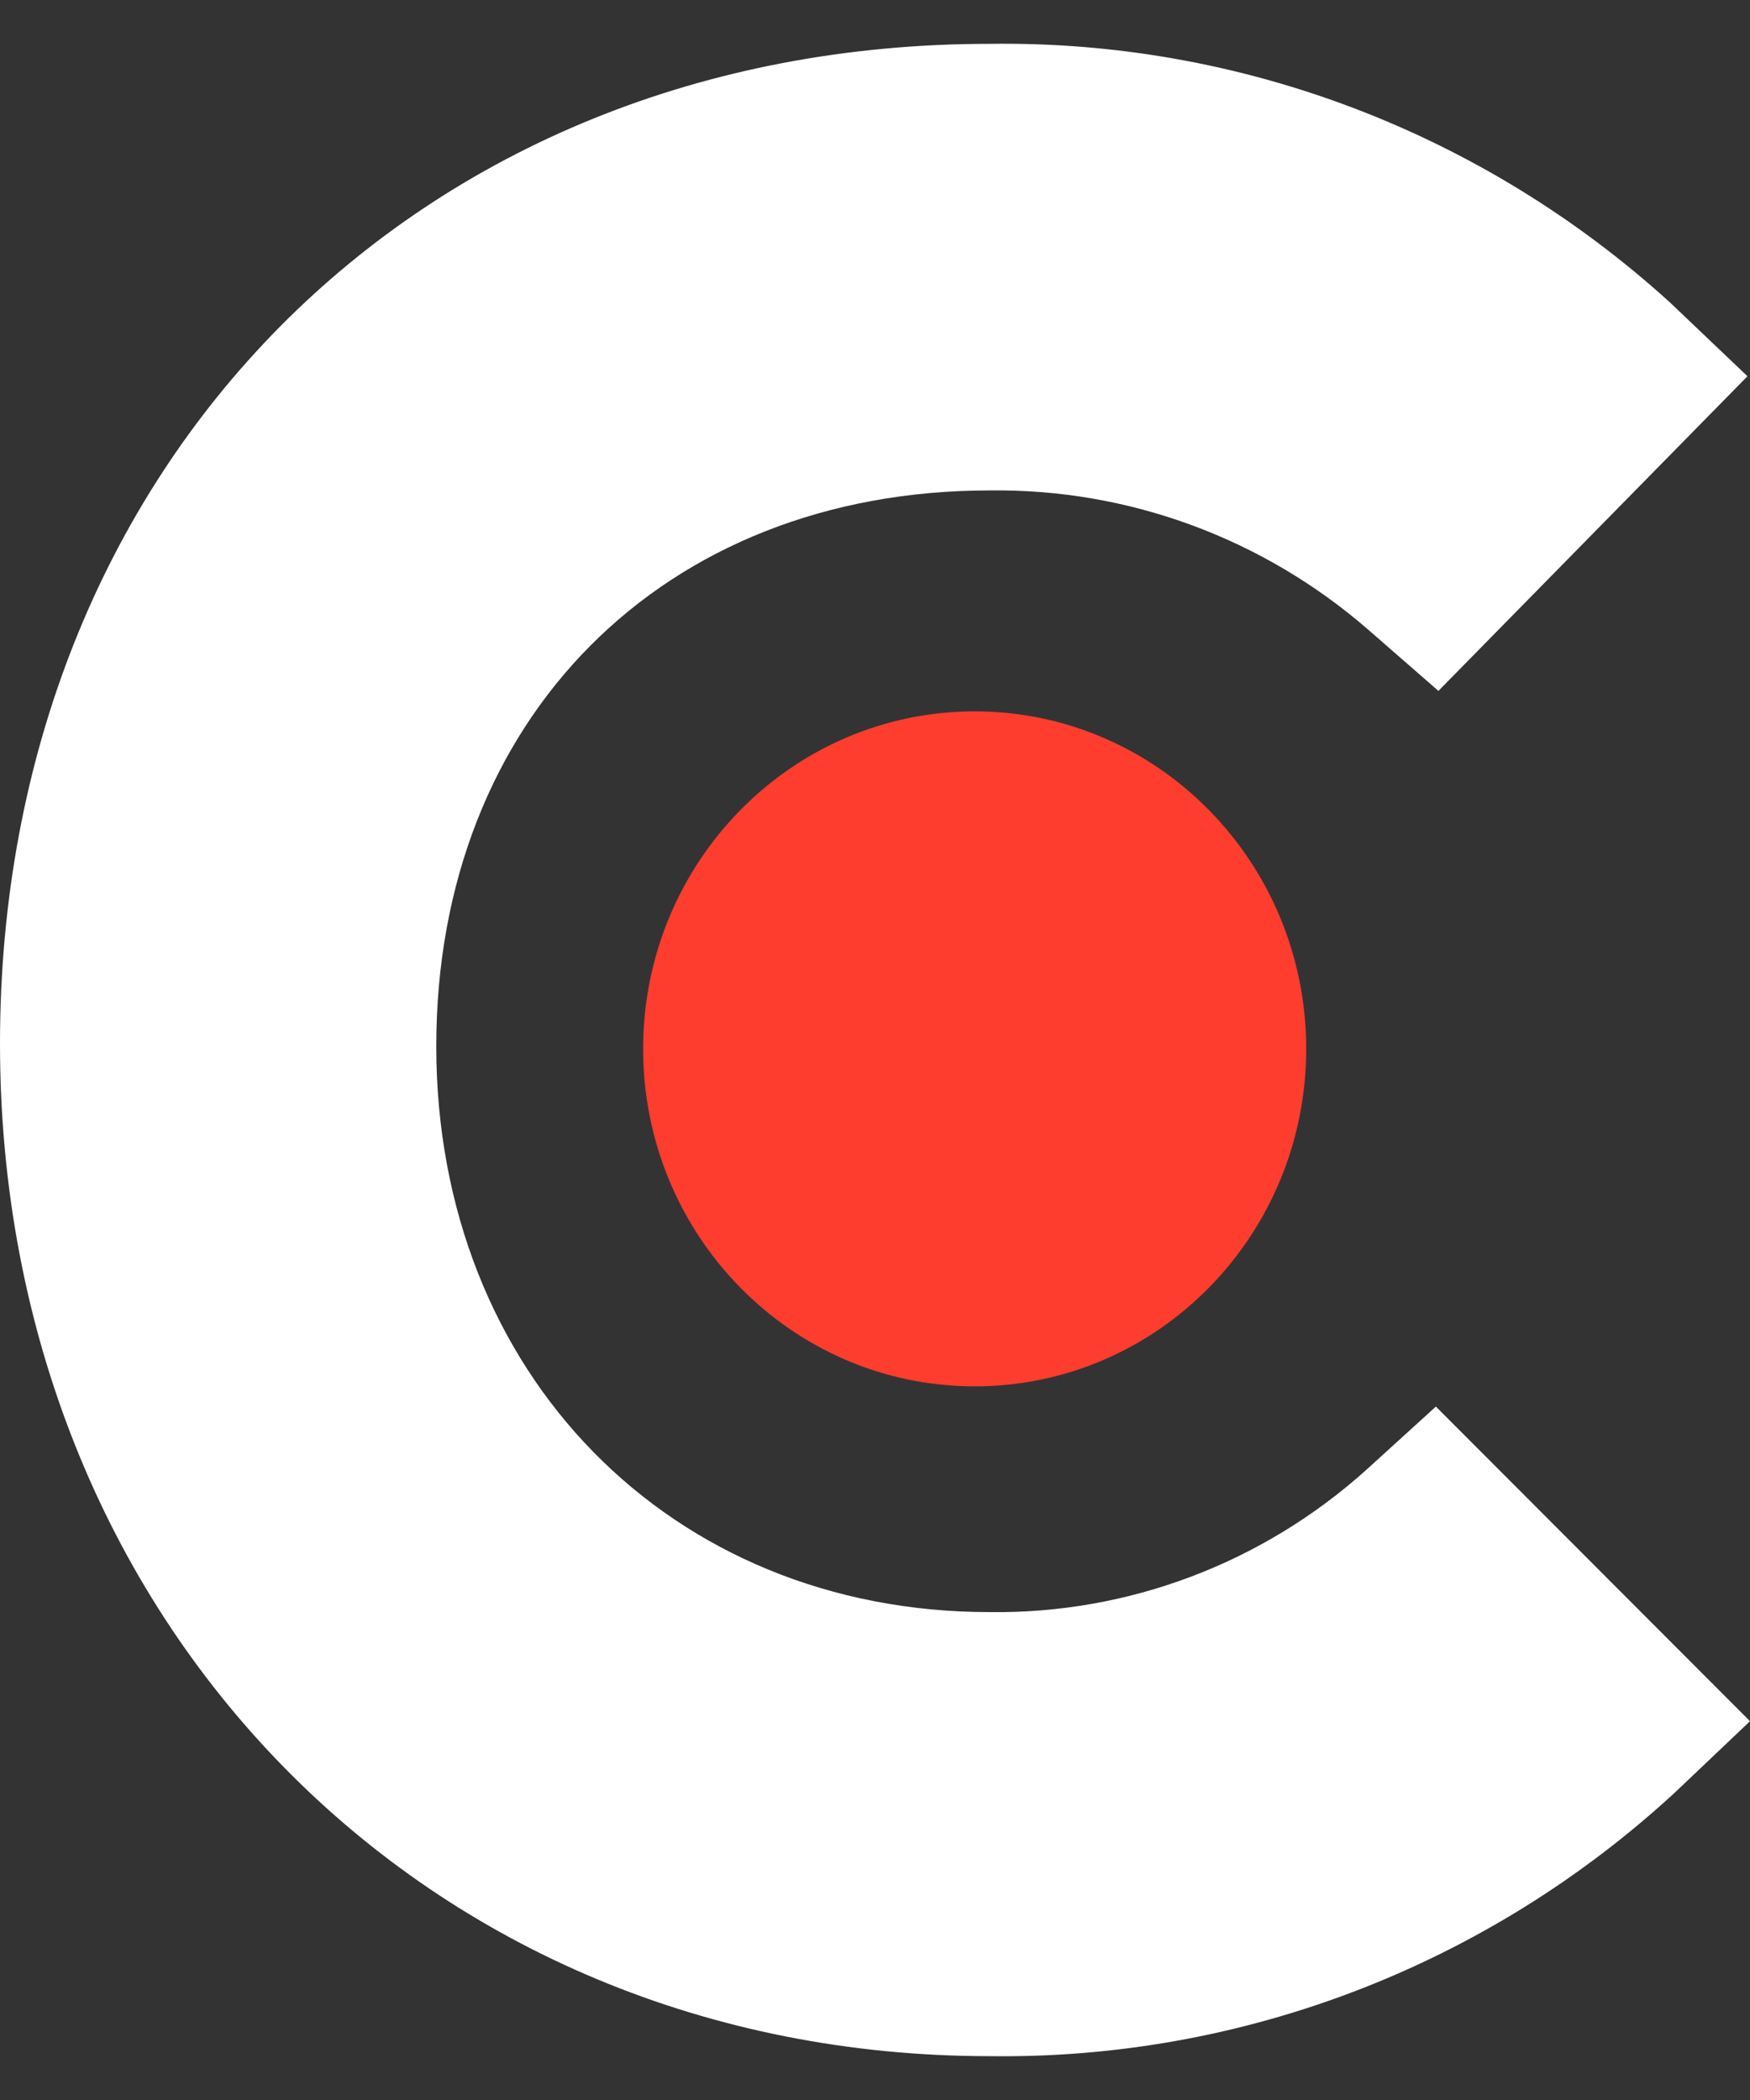 <svg width="20" height="24" viewBox="0 0 20 24" fill="none" xmlns="http://www.w3.org/2000/svg">
<rect x="0" y="0" width="20" height="24" fill="#333333" stroke="none"/>
<path d="M15.613 16.8C14.427 17.866 12.893 18.445 11.31 18.424C7.664 18.424 4.986 15.698 4.986 11.957C4.986 8.215 7.578 5.605 11.31 5.605C12.896 5.584 14.436 6.151 15.641 7.2L16.439 7.896L19.971 4.3L19.088 3.459C16.951 1.516 14.176 0.46 11.31 0.501C4.758 0.501 0 5.315 0 11.928C0 18.54 4.872 23.499 11.31 23.499C14.203 23.538 17.002 22.461 19.145 20.483L20 19.671L16.41 16.075L15.613 16.8Z" fill="white"/>
<path d="M11.139 15.844C13.232 15.844 14.928 14.117 14.928 11.987C14.928 9.857 13.232 8.13 11.139 8.13C9.046 8.13 7.35 9.857 7.35 11.987C7.35 14.117 9.046 15.844 11.139 15.844Z" fill="#FF3D2E"/>
</svg>
